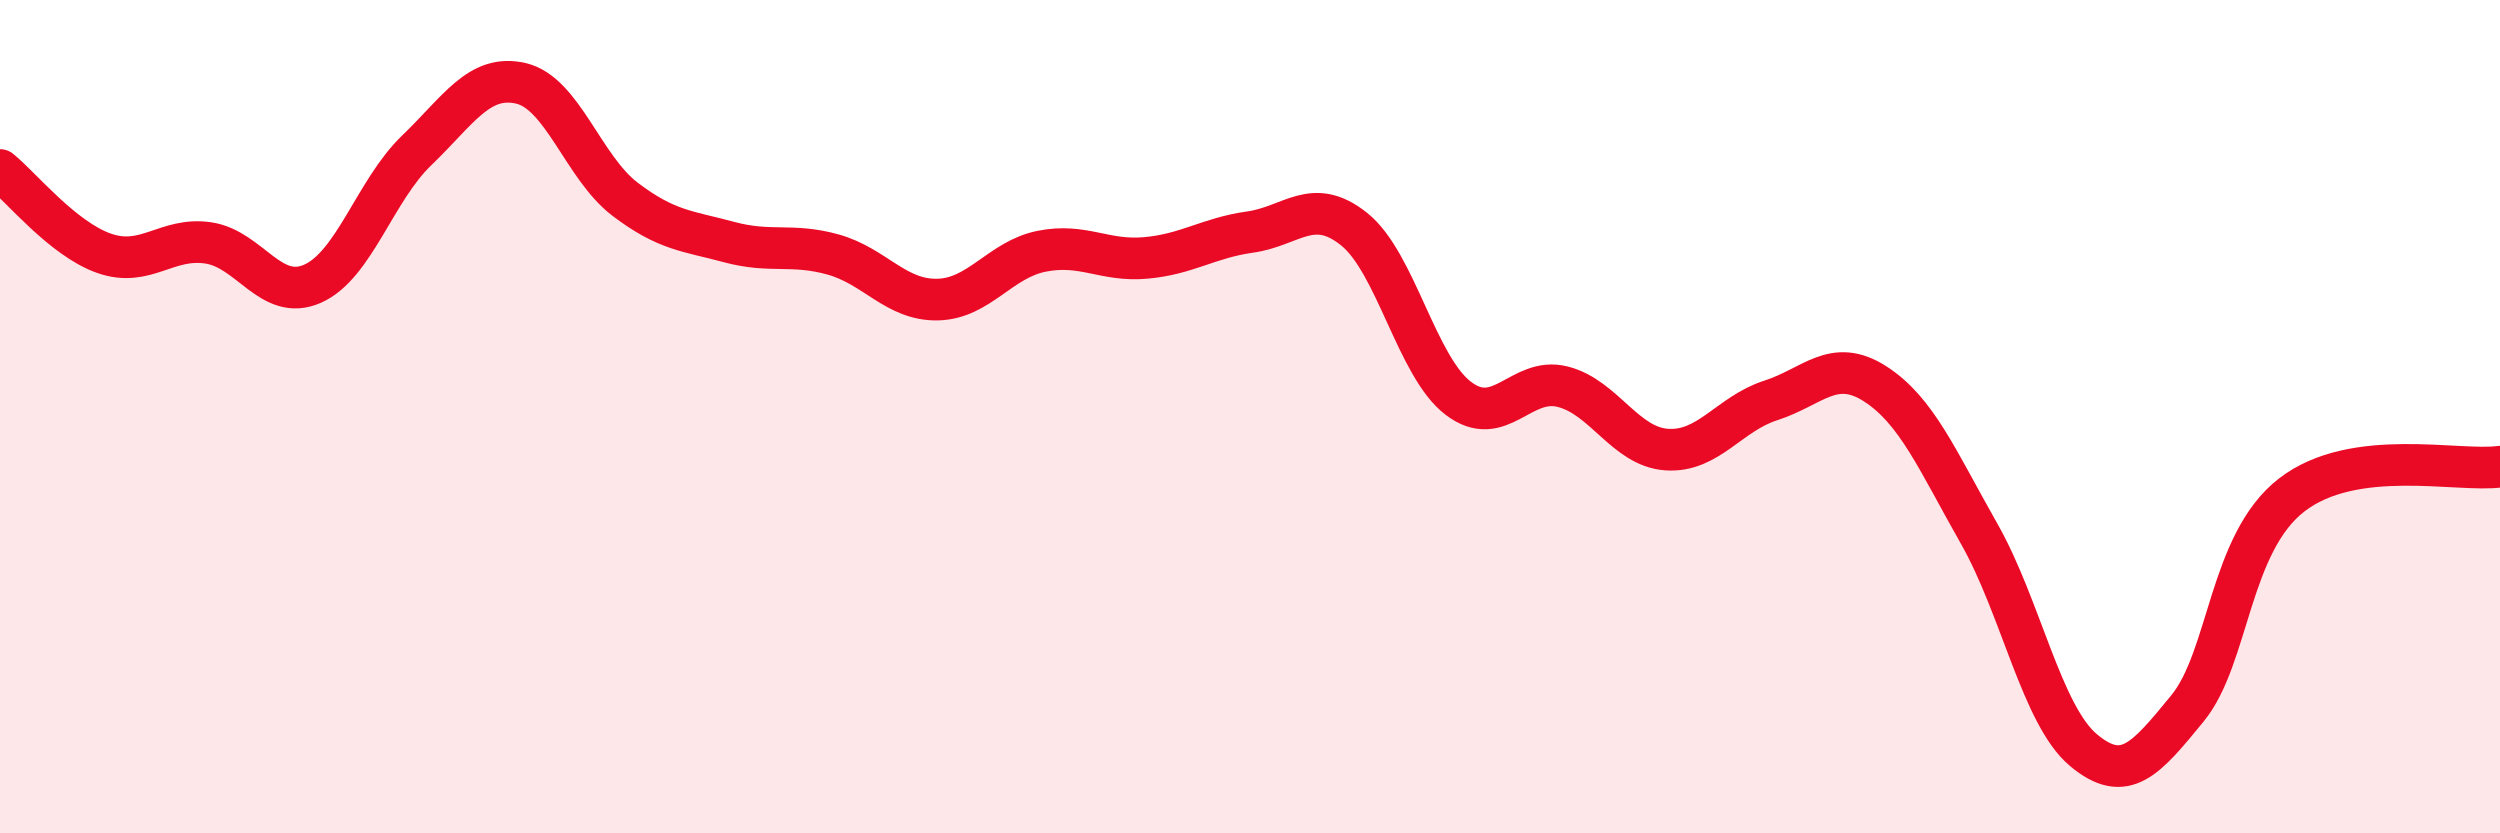 
    <svg width="60" height="20" viewBox="0 0 60 20" xmlns="http://www.w3.org/2000/svg">
      <path
        d="M 0,4.08 C 0.5,4.48 1.5,5.73 2.5,6.08 C 3.5,6.43 4,5.68 5,5.83 C 6,5.98 6.5,7.25 7.5,6.81 C 8.5,6.37 9,4.57 10,3.61 C 11,2.65 11.5,1.77 12.5,2 C 13.5,2.23 14,4.02 15,4.78 C 16,5.54 16.5,5.54 17.5,5.81 C 18.5,6.08 19,5.83 20,6.11 C 21,6.39 21.5,7.21 22.5,7.19 C 23.5,7.17 24,6.23 25,6.03 C 26,5.83 26.5,6.28 27.5,6.19 C 28.5,6.1 29,5.71 30,5.57 C 31,5.43 31.5,4.7 32.5,5.5 C 33.5,6.3 34,8.8 35,9.56 C 36,10.32 36.5,9.03 37.5,9.28 C 38.5,9.53 39,10.72 40,10.79 C 41,10.86 41.5,9.93 42.5,9.61 C 43.5,9.29 44,8.57 45,9.21 C 46,9.85 46.5,11.05 47.5,12.81 C 48.5,14.57 49,17.16 50,18 C 51,18.84 51.5,18.22 52.5,17 C 53.5,15.78 53.5,13.04 55,11.88 C 56.5,10.72 59,11.34 60,11.2L60 20L0 20Z"
        fill="#EB0A25"
        opacity="0.1"
        stroke-linecap="round"
        stroke-linejoin="round"
      />
      <path
        d="M 0,4.08 C 0.5,4.48 1.5,5.73 2.5,6.08 C 3.5,6.43 4,5.68 5,5.83 C 6,5.98 6.5,7.25 7.5,6.81 C 8.5,6.37 9,4.57 10,3.61 C 11,2.65 11.5,1.77 12.5,2 C 13.5,2.23 14,4.02 15,4.78 C 16,5.54 16.5,5.54 17.5,5.81 C 18.5,6.08 19,5.83 20,6.11 C 21,6.39 21.5,7.21 22.5,7.19 C 23.5,7.17 24,6.23 25,6.03 C 26,5.83 26.5,6.28 27.5,6.19 C 28.5,6.1 29,5.71 30,5.57 C 31,5.43 31.5,4.7 32.5,5.5 C 33.5,6.3 34,8.8 35,9.56 C 36,10.32 36.5,9.03 37.5,9.28 C 38.5,9.53 39,10.72 40,10.79 C 41,10.86 41.5,9.93 42.5,9.61 C 43.5,9.29 44,8.57 45,9.21 C 46,9.85 46.5,11.05 47.5,12.81 C 48.5,14.57 49,17.16 50,18 C 51,18.84 51.5,18.22 52.5,17 C 53.5,15.78 53.5,13.04 55,11.88 C 56.5,10.72 59,11.34 60,11.2"
        stroke="#EB0A25"
        stroke-width="1"
        fill="none"
        stroke-linecap="round"
        stroke-linejoin="round"
      />
    </svg>
  